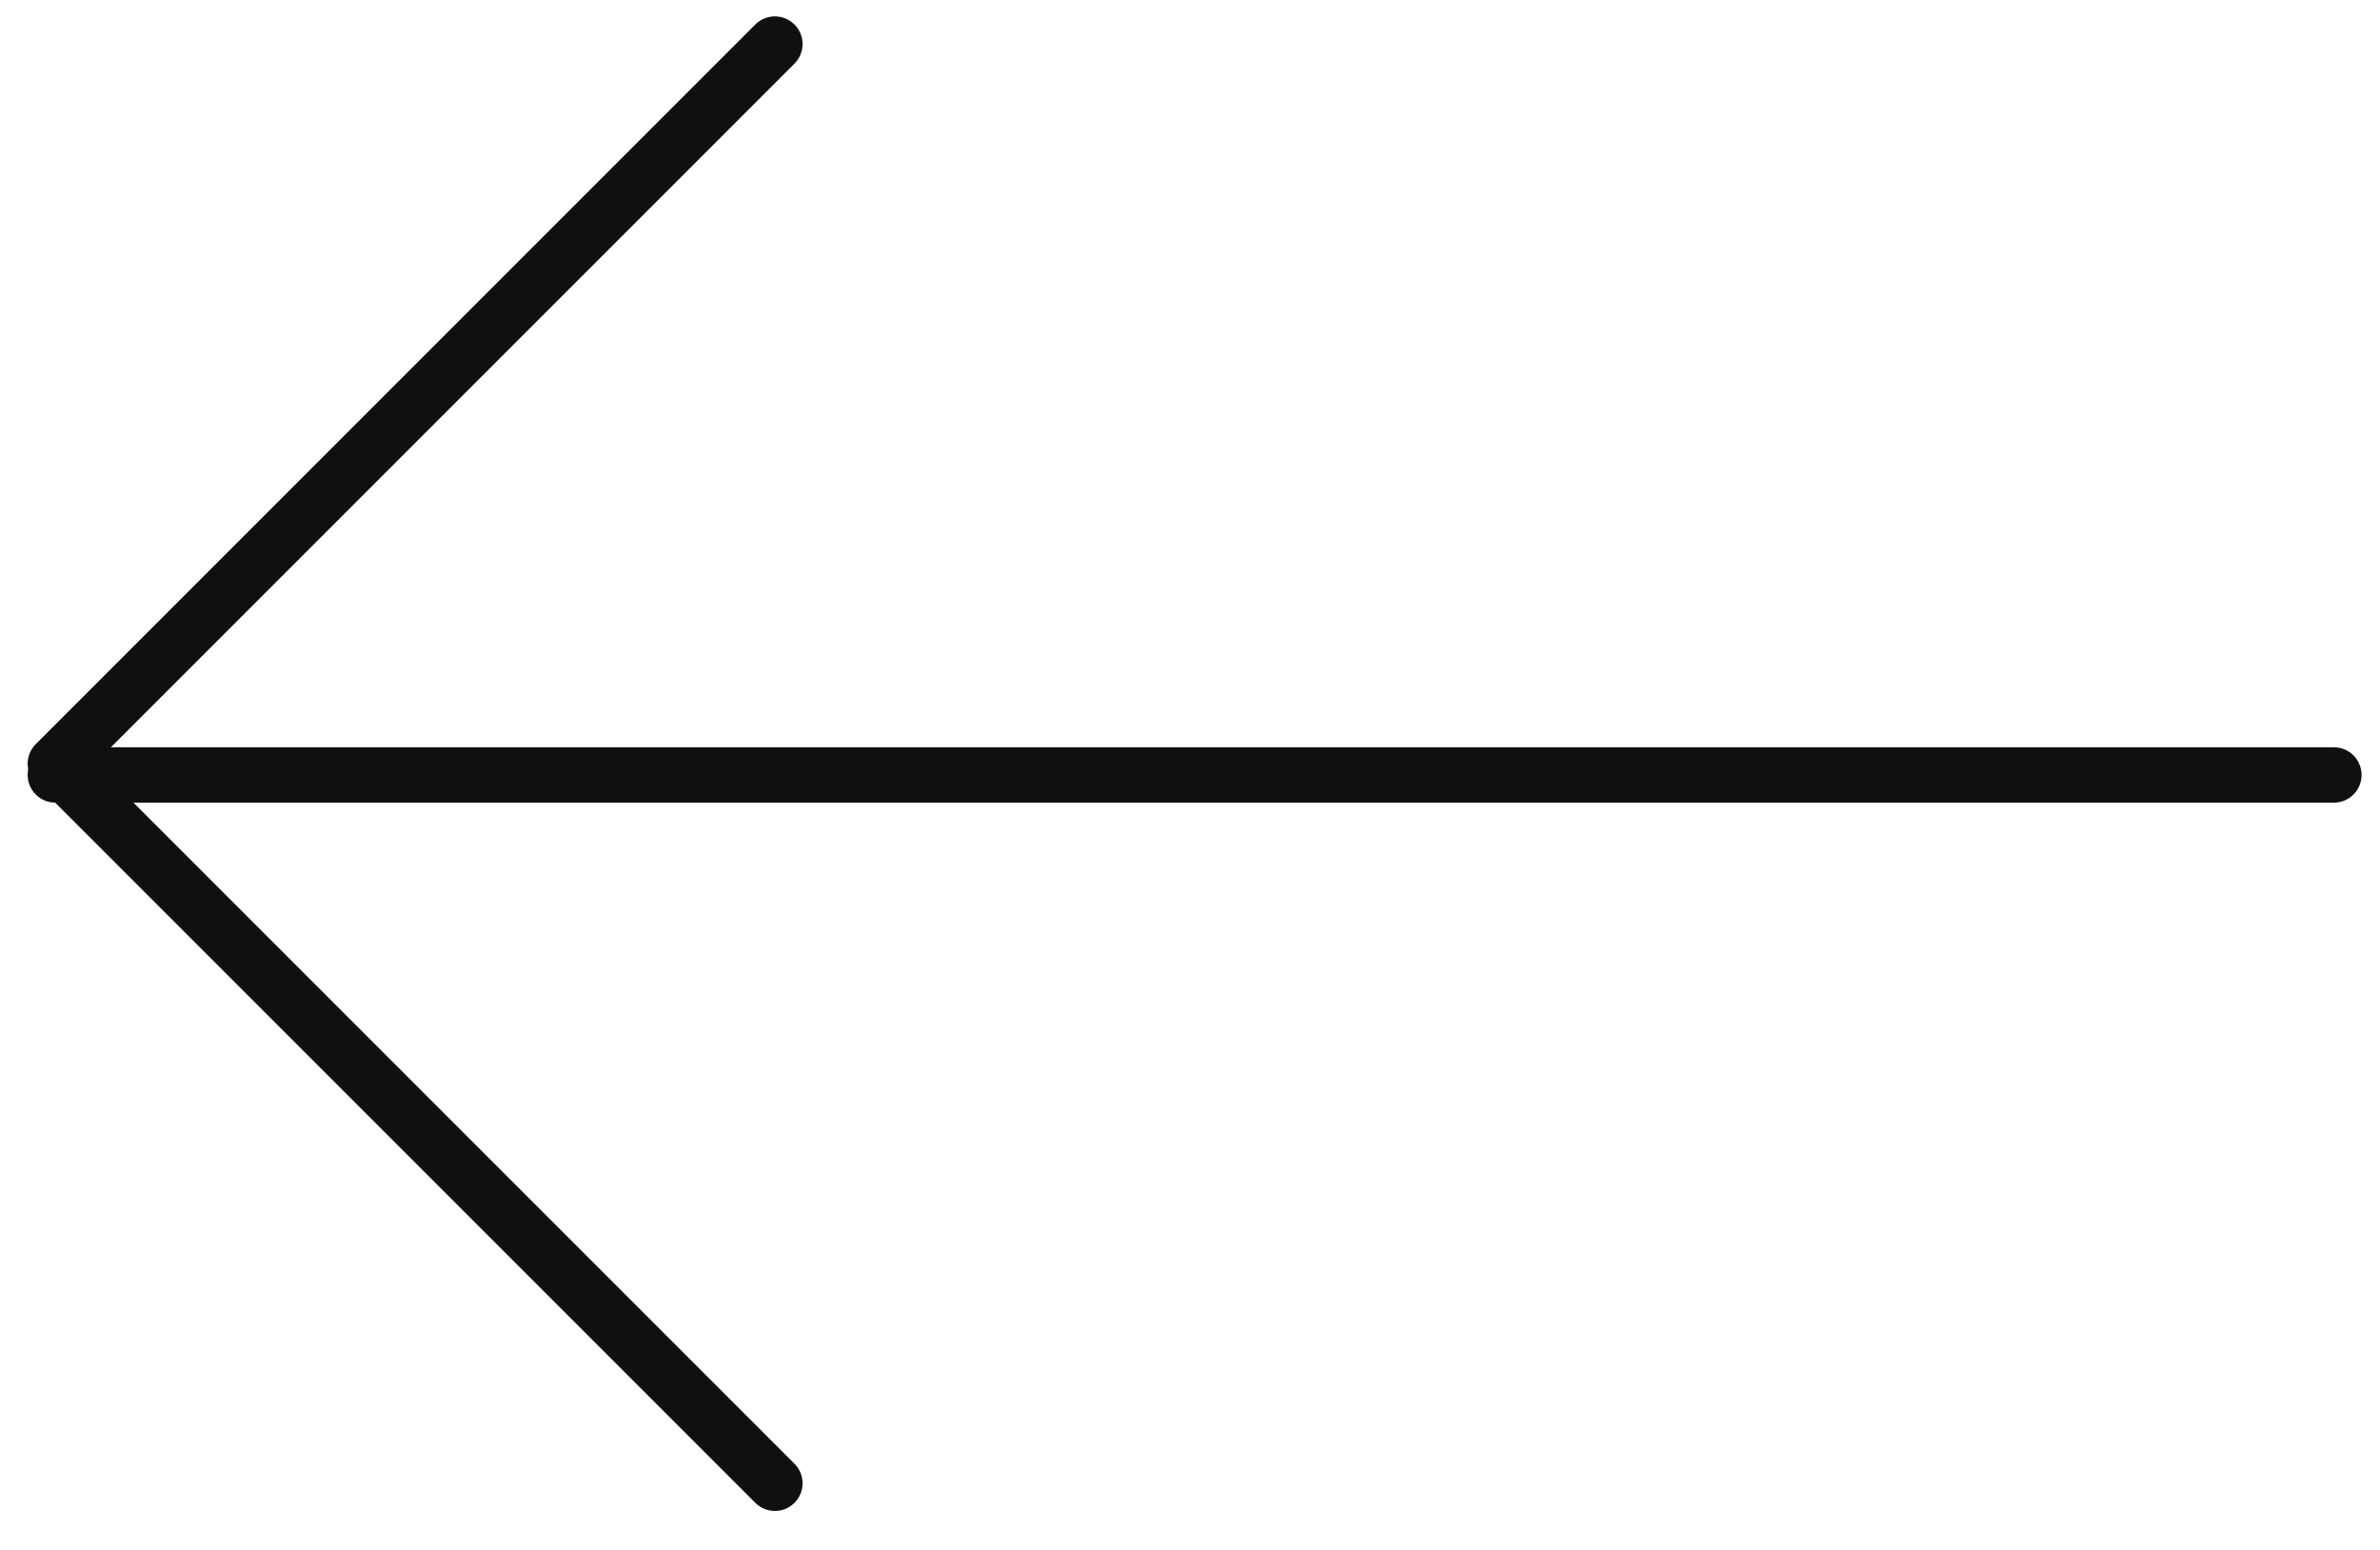 <svg xmlns="http://www.w3.org/2000/svg" width="43" height="28" viewBox="0 0 43 28" fill="none">
  <path d="M1 14L42.167 14" stroke="#101010" stroke-linecap="round" stroke-linejoin="round"/>
  <path d="M14 0.796L1 13.796L14 26.796" stroke="#101010" stroke-linecap="round" stroke-linejoin="round"/>
</svg>